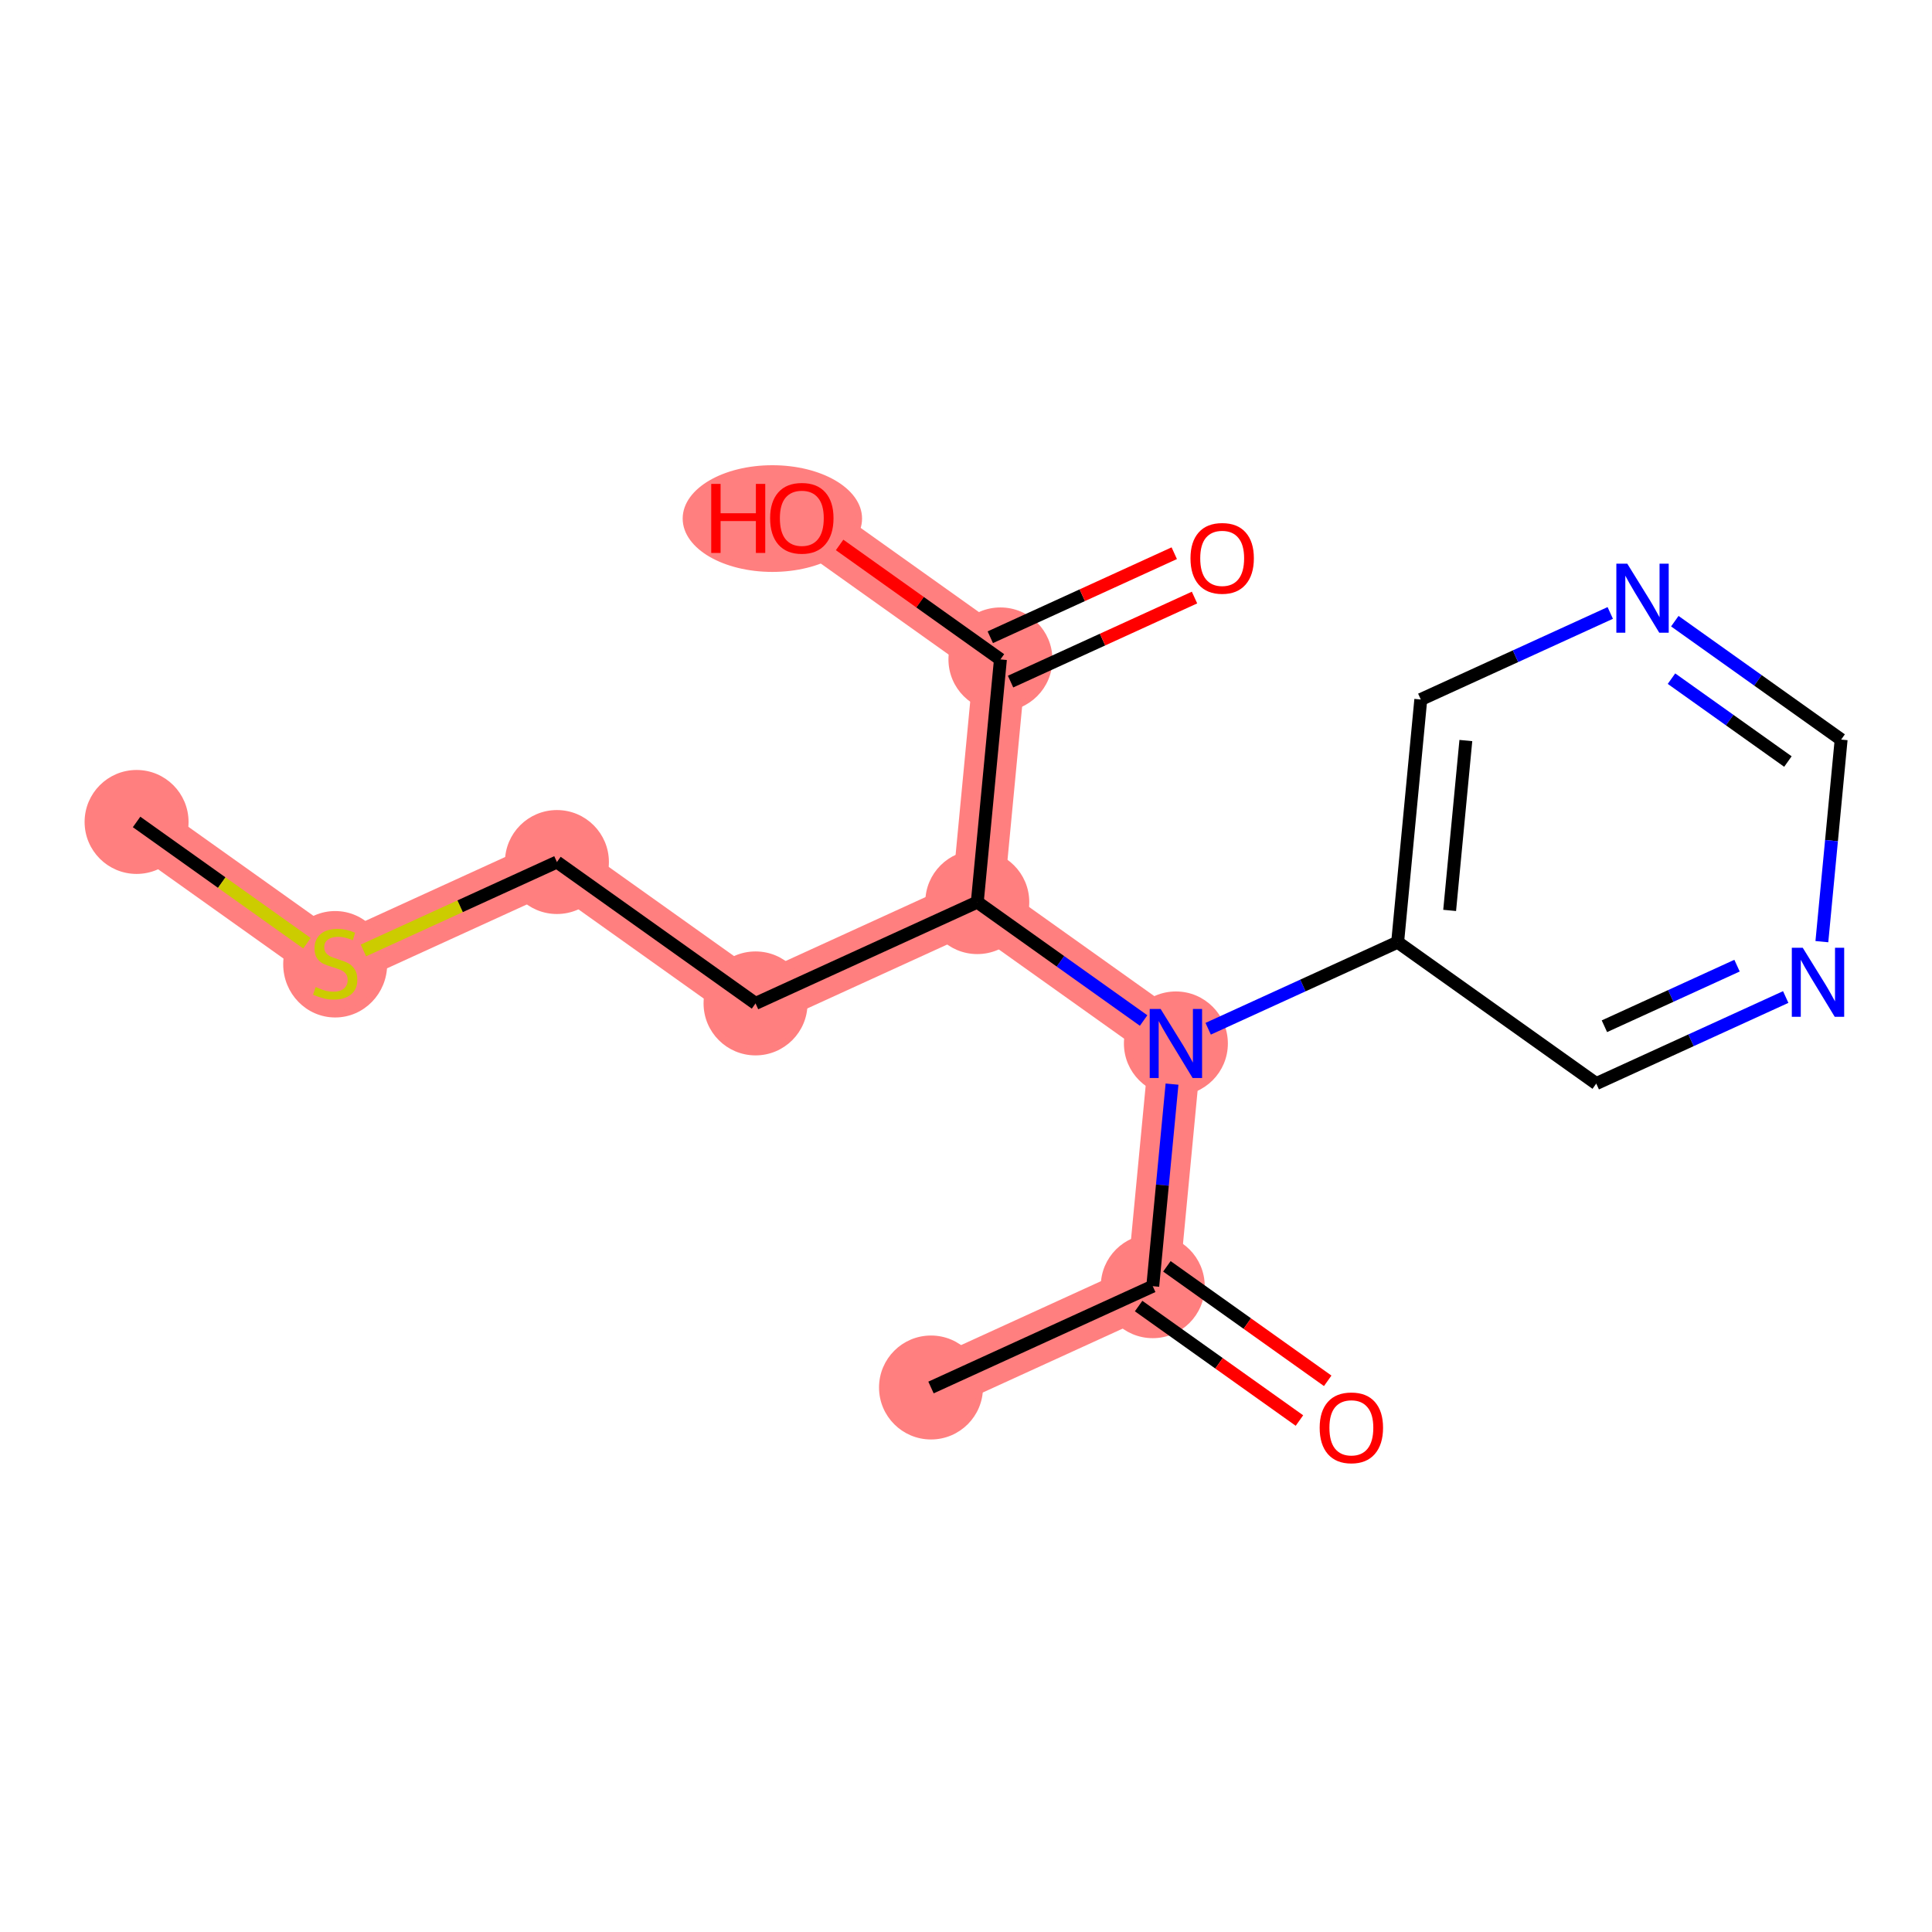 <?xml version='1.0' encoding='iso-8859-1'?>
<svg version='1.1' baseProfile='full'
              xmlns='http://www.w3.org/2000/svg'
                      xmlns:rdkit='http://www.rdkit.org/xml'
                      xmlns:xlink='http://www.w3.org/1999/xlink'
                  xml:space='preserve'
width='300px' height='300px' viewBox='0 0 300 300'>
<!-- END OF HEADER -->
<rect style='opacity:1.0;fill:#FFFFFF;stroke:none' width='300' height='300' x='0' y='0'> </rect>
<rect style='opacity:1.0;fill:#FFFFFF;stroke:none' width='300' height='300' x='0' y='0'> </rect>
<path d='M 21.208,127.632 L 52.047,149.586' style='fill:none;fill-rule:evenodd;stroke:#FF7F7F;stroke-width:8.1px;stroke-linecap:butt;stroke-linejoin:miter;stroke-opacity:1' />
<path d='M 52.047,149.586 L 86.48,133.856' style='fill:none;fill-rule:evenodd;stroke:#FF7F7F;stroke-width:8.1px;stroke-linecap:butt;stroke-linejoin:miter;stroke-opacity:1' />
<path d='M 86.48,133.856 L 117.32,155.81' style='fill:none;fill-rule:evenodd;stroke:#FF7F7F;stroke-width:8.1px;stroke-linecap:butt;stroke-linejoin:miter;stroke-opacity:1' />
<path d='M 117.32,155.81 L 151.753,140.079' style='fill:none;fill-rule:evenodd;stroke:#FF7F7F;stroke-width:8.1px;stroke-linecap:butt;stroke-linejoin:miter;stroke-opacity:1' />
<path d='M 151.753,140.079 L 155.346,102.394' style='fill:none;fill-rule:evenodd;stroke:#FF7F7F;stroke-width:8.1px;stroke-linecap:butt;stroke-linejoin:miter;stroke-opacity:1' />
<path d='M 151.753,140.079 L 182.592,162.034' style='fill:none;fill-rule:evenodd;stroke:#FF7F7F;stroke-width:8.1px;stroke-linecap:butt;stroke-linejoin:miter;stroke-opacity:1' />
<path d='M 155.346,102.394 L 124.506,80.44' style='fill:none;fill-rule:evenodd;stroke:#FF7F7F;stroke-width:8.1px;stroke-linecap:butt;stroke-linejoin:miter;stroke-opacity:1' />
<path d='M 182.592,162.034 L 178.999,199.719' style='fill:none;fill-rule:evenodd;stroke:#FF7F7F;stroke-width:8.1px;stroke-linecap:butt;stroke-linejoin:miter;stroke-opacity:1' />
<path d='M 178.999,199.719 L 144.566,215.45' style='fill:none;fill-rule:evenodd;stroke:#FF7F7F;stroke-width:8.1px;stroke-linecap:butt;stroke-linejoin:miter;stroke-opacity:1' />
<ellipse cx='21.208' cy='127.632' rx='7.571' ry='7.571'  style='fill:#FF7F7F;fill-rule:evenodd;stroke:#FF7F7F;stroke-width:1.0px;stroke-linecap:butt;stroke-linejoin:miter;stroke-opacity:1' />
<ellipse cx='52.047' cy='149.73' rx='7.571' ry='7.763'  style='fill:#FF7F7F;fill-rule:evenodd;stroke:#FF7F7F;stroke-width:1.0px;stroke-linecap:butt;stroke-linejoin:miter;stroke-opacity:1' />
<ellipse cx='86.48' cy='133.856' rx='7.571' ry='7.571'  style='fill:#FF7F7F;fill-rule:evenodd;stroke:#FF7F7F;stroke-width:1.0px;stroke-linecap:butt;stroke-linejoin:miter;stroke-opacity:1' />
<ellipse cx='117.32' cy='155.81' rx='7.571' ry='7.571'  style='fill:#FF7F7F;fill-rule:evenodd;stroke:#FF7F7F;stroke-width:1.0px;stroke-linecap:butt;stroke-linejoin:miter;stroke-opacity:1' />
<ellipse cx='151.753' cy='140.079' rx='7.571' ry='7.571'  style='fill:#FF7F7F;fill-rule:evenodd;stroke:#FF7F7F;stroke-width:1.0px;stroke-linecap:butt;stroke-linejoin:miter;stroke-opacity:1' />
<ellipse cx='155.346' cy='102.394' rx='7.571' ry='7.571'  style='fill:#FF7F7F;fill-rule:evenodd;stroke:#FF7F7F;stroke-width:1.0px;stroke-linecap:butt;stroke-linejoin:miter;stroke-opacity:1' />
<ellipse cx='119.933' cy='80.523' rx='13.427' ry='7.784'  style='fill:#FF7F7F;fill-rule:evenodd;stroke:#FF7F7F;stroke-width:1.0px;stroke-linecap:butt;stroke-linejoin:miter;stroke-opacity:1' />
<ellipse cx='182.592' cy='162.034' rx='7.571' ry='7.581'  style='fill:#FF7F7F;fill-rule:evenodd;stroke:#FF7F7F;stroke-width:1.0px;stroke-linecap:butt;stroke-linejoin:miter;stroke-opacity:1' />
<ellipse cx='178.999' cy='199.719' rx='7.571' ry='7.571'  style='fill:#FF7F7F;fill-rule:evenodd;stroke:#FF7F7F;stroke-width:1.0px;stroke-linecap:butt;stroke-linejoin:miter;stroke-opacity:1' />
<ellipse cx='144.566' cy='215.45' rx='7.571' ry='7.571'  style='fill:#FF7F7F;fill-rule:evenodd;stroke:#FF7F7F;stroke-width:1.0px;stroke-linecap:butt;stroke-linejoin:miter;stroke-opacity:1' />
<path class='bond-0 atom-0 atom-1' d='M 21.208,127.632 L 34.435,137.049' style='fill:none;fill-rule:evenodd;stroke:#000000;stroke-width:2.0px;stroke-linecap:butt;stroke-linejoin:miter;stroke-opacity:1' />
<path class='bond-0 atom-0 atom-1' d='M 34.435,137.049 L 47.663,146.466' style='fill:none;fill-rule:evenodd;stroke:#CCCC00;stroke-width:2.0px;stroke-linecap:butt;stroke-linejoin:miter;stroke-opacity:1' />
<path class='bond-1 atom-1 atom-2' d='M 56.431,147.584 L 71.456,140.72' style='fill:none;fill-rule:evenodd;stroke:#CCCC00;stroke-width:2.0px;stroke-linecap:butt;stroke-linejoin:miter;stroke-opacity:1' />
<path class='bond-1 atom-1 atom-2' d='M 71.456,140.72 L 86.48,133.856' style='fill:none;fill-rule:evenodd;stroke:#000000;stroke-width:2.0px;stroke-linecap:butt;stroke-linejoin:miter;stroke-opacity:1' />
<path class='bond-2 atom-2 atom-3' d='M 86.48,133.856 L 117.32,155.81' style='fill:none;fill-rule:evenodd;stroke:#000000;stroke-width:2.0px;stroke-linecap:butt;stroke-linejoin:miter;stroke-opacity:1' />
<path class='bond-3 atom-3 atom-4' d='M 117.32,155.81 L 151.753,140.079' style='fill:none;fill-rule:evenodd;stroke:#000000;stroke-width:2.0px;stroke-linecap:butt;stroke-linejoin:miter;stroke-opacity:1' />
<path class='bond-4 atom-4 atom-5' d='M 151.753,140.079 L 155.346,102.394' style='fill:none;fill-rule:evenodd;stroke:#000000;stroke-width:2.0px;stroke-linecap:butt;stroke-linejoin:miter;stroke-opacity:1' />
<path class='bond-7 atom-4 atom-8' d='M 151.753,140.079 L 164.666,149.273' style='fill:none;fill-rule:evenodd;stroke:#000000;stroke-width:2.0px;stroke-linecap:butt;stroke-linejoin:miter;stroke-opacity:1' />
<path class='bond-7 atom-4 atom-8' d='M 164.666,149.273 L 177.58,158.466' style='fill:none;fill-rule:evenodd;stroke:#0000FF;stroke-width:2.0px;stroke-linecap:butt;stroke-linejoin:miter;stroke-opacity:1' />
<path class='bond-5 atom-5 atom-6' d='M 156.919,105.838 L 171.202,99.313' style='fill:none;fill-rule:evenodd;stroke:#000000;stroke-width:2.0px;stroke-linecap:butt;stroke-linejoin:miter;stroke-opacity:1' />
<path class='bond-5 atom-5 atom-6' d='M 171.202,99.313 L 185.484,92.788' style='fill:none;fill-rule:evenodd;stroke:#FF0000;stroke-width:2.0px;stroke-linecap:butt;stroke-linejoin:miter;stroke-opacity:1' />
<path class='bond-5 atom-5 atom-6' d='M 153.773,98.951 L 168.056,92.426' style='fill:none;fill-rule:evenodd;stroke:#000000;stroke-width:2.0px;stroke-linecap:butt;stroke-linejoin:miter;stroke-opacity:1' />
<path class='bond-5 atom-5 atom-6' d='M 168.056,92.426 L 182.338,85.901' style='fill:none;fill-rule:evenodd;stroke:#FF0000;stroke-width:2.0px;stroke-linecap:butt;stroke-linejoin:miter;stroke-opacity:1' />
<path class='bond-6 atom-5 atom-7' d='M 155.346,102.394 L 142.86,93.506' style='fill:none;fill-rule:evenodd;stroke:#000000;stroke-width:2.0px;stroke-linecap:butt;stroke-linejoin:miter;stroke-opacity:1' />
<path class='bond-6 atom-5 atom-7' d='M 142.86,93.506 L 130.374,84.617' style='fill:none;fill-rule:evenodd;stroke:#FF0000;stroke-width:2.0px;stroke-linecap:butt;stroke-linejoin:miter;stroke-opacity:1' />
<path class='bond-8 atom-8 atom-9' d='M 181.991,168.341 L 180.495,184.03' style='fill:none;fill-rule:evenodd;stroke:#0000FF;stroke-width:2.0px;stroke-linecap:butt;stroke-linejoin:miter;stroke-opacity:1' />
<path class='bond-8 atom-8 atom-9' d='M 180.495,184.03 L 178.999,199.719' style='fill:none;fill-rule:evenodd;stroke:#000000;stroke-width:2.0px;stroke-linecap:butt;stroke-linejoin:miter;stroke-opacity:1' />
<path class='bond-11 atom-8 atom-12' d='M 187.605,159.744 L 202.315,153.024' style='fill:none;fill-rule:evenodd;stroke:#0000FF;stroke-width:2.0px;stroke-linecap:butt;stroke-linejoin:miter;stroke-opacity:1' />
<path class='bond-11 atom-8 atom-12' d='M 202.315,153.024 L 217.025,146.303' style='fill:none;fill-rule:evenodd;stroke:#000000;stroke-width:2.0px;stroke-linecap:butt;stroke-linejoin:miter;stroke-opacity:1' />
<path class='bond-9 atom-9 atom-10' d='M 178.999,199.719 L 144.566,215.45' style='fill:none;fill-rule:evenodd;stroke:#000000;stroke-width:2.0px;stroke-linecap:butt;stroke-linejoin:miter;stroke-opacity:1' />
<path class='bond-10 atom-9 atom-11' d='M 176.804,202.803 L 189.29,211.692' style='fill:none;fill-rule:evenodd;stroke:#000000;stroke-width:2.0px;stroke-linecap:butt;stroke-linejoin:miter;stroke-opacity:1' />
<path class='bond-10 atom-9 atom-11' d='M 189.29,211.692 L 201.776,220.58' style='fill:none;fill-rule:evenodd;stroke:#FF0000;stroke-width:2.0px;stroke-linecap:butt;stroke-linejoin:miter;stroke-opacity:1' />
<path class='bond-10 atom-9 atom-11' d='M 181.195,196.635 L 193.681,205.524' style='fill:none;fill-rule:evenodd;stroke:#000000;stroke-width:2.0px;stroke-linecap:butt;stroke-linejoin:miter;stroke-opacity:1' />
<path class='bond-10 atom-9 atom-11' d='M 193.681,205.524 L 206.166,214.412' style='fill:none;fill-rule:evenodd;stroke:#FF0000;stroke-width:2.0px;stroke-linecap:butt;stroke-linejoin:miter;stroke-opacity:1' />
<path class='bond-12 atom-12 atom-13' d='M 217.025,146.303 L 220.619,108.618' style='fill:none;fill-rule:evenodd;stroke:#000000;stroke-width:2.0px;stroke-linecap:butt;stroke-linejoin:miter;stroke-opacity:1' />
<path class='bond-12 atom-12 atom-13' d='M 225.101,141.369 L 227.617,114.99' style='fill:none;fill-rule:evenodd;stroke:#000000;stroke-width:2.0px;stroke-linecap:butt;stroke-linejoin:miter;stroke-opacity:1' />
<path class='bond-17 atom-17 atom-12' d='M 247.865,168.258 L 217.025,146.303' style='fill:none;fill-rule:evenodd;stroke:#000000;stroke-width:2.0px;stroke-linecap:butt;stroke-linejoin:miter;stroke-opacity:1' />
<path class='bond-13 atom-13 atom-14' d='M 220.619,108.618 L 235.329,101.898' style='fill:none;fill-rule:evenodd;stroke:#000000;stroke-width:2.0px;stroke-linecap:butt;stroke-linejoin:miter;stroke-opacity:1' />
<path class='bond-13 atom-13 atom-14' d='M 235.329,101.898 L 250.039,95.177' style='fill:none;fill-rule:evenodd;stroke:#0000FF;stroke-width:2.0px;stroke-linecap:butt;stroke-linejoin:miter;stroke-opacity:1' />
<path class='bond-14 atom-14 atom-15' d='M 260.064,96.456 L 272.977,105.649' style='fill:none;fill-rule:evenodd;stroke:#0000FF;stroke-width:2.0px;stroke-linecap:butt;stroke-linejoin:miter;stroke-opacity:1' />
<path class='bond-14 atom-14 atom-15' d='M 272.977,105.649 L 285.891,114.842' style='fill:none;fill-rule:evenodd;stroke:#000000;stroke-width:2.0px;stroke-linecap:butt;stroke-linejoin:miter;stroke-opacity:1' />
<path class='bond-14 atom-14 atom-15' d='M 259.547,105.381 L 268.587,111.817' style='fill:none;fill-rule:evenodd;stroke:#0000FF;stroke-width:2.0px;stroke-linecap:butt;stroke-linejoin:miter;stroke-opacity:1' />
<path class='bond-14 atom-14 atom-15' d='M 268.587,111.817 L 277.626,118.252' style='fill:none;fill-rule:evenodd;stroke:#000000;stroke-width:2.0px;stroke-linecap:butt;stroke-linejoin:miter;stroke-opacity:1' />
<path class='bond-15 atom-15 atom-16' d='M 285.891,114.842 L 284.395,130.531' style='fill:none;fill-rule:evenodd;stroke:#000000;stroke-width:2.0px;stroke-linecap:butt;stroke-linejoin:miter;stroke-opacity:1' />
<path class='bond-15 atom-15 atom-16' d='M 284.395,130.531 L 282.899,146.22' style='fill:none;fill-rule:evenodd;stroke:#0000FF;stroke-width:2.0px;stroke-linecap:butt;stroke-linejoin:miter;stroke-opacity:1' />
<path class='bond-16 atom-16 atom-17' d='M 277.286,154.817 L 262.575,161.537' style='fill:none;fill-rule:evenodd;stroke:#0000FF;stroke-width:2.0px;stroke-linecap:butt;stroke-linejoin:miter;stroke-opacity:1' />
<path class='bond-16 atom-16 atom-17' d='M 262.575,161.537 L 247.865,168.258' style='fill:none;fill-rule:evenodd;stroke:#000000;stroke-width:2.0px;stroke-linecap:butt;stroke-linejoin:miter;stroke-opacity:1' />
<path class='bond-16 atom-16 atom-17' d='M 269.726,149.946 L 259.429,154.651' style='fill:none;fill-rule:evenodd;stroke:#0000FF;stroke-width:2.0px;stroke-linecap:butt;stroke-linejoin:miter;stroke-opacity:1' />
<path class='bond-16 atom-16 atom-17' d='M 259.429,154.651 L 249.132,159.355' style='fill:none;fill-rule:evenodd;stroke:#000000;stroke-width:2.0px;stroke-linecap:butt;stroke-linejoin:miter;stroke-opacity:1' />
<path  class='atom-1' d='M 49.019 153.266
Q 49.14 153.311, 49.64 153.523
Q 50.139 153.735, 50.684 153.872
Q 51.245 153.993, 51.79 153.993
Q 52.804 153.993, 53.395 153.508
Q 53.986 153.009, 53.986 152.145
Q 53.986 151.555, 53.683 151.192
Q 53.395 150.828, 52.941 150.631
Q 52.486 150.434, 51.729 150.207
Q 50.775 149.92, 50.2 149.647
Q 49.64 149.374, 49.231 148.799
Q 48.837 148.224, 48.837 147.254
Q 48.837 145.907, 49.746 145.074
Q 50.669 144.241, 52.486 144.241
Q 53.728 144.241, 55.136 144.832
L 54.788 145.998
Q 53.501 145.468, 52.532 145.468
Q 51.487 145.468, 50.911 145.907
Q 50.336 146.331, 50.351 147.073
Q 50.351 147.648, 50.639 147.996
Q 50.942 148.345, 51.366 148.542
Q 51.805 148.738, 52.532 148.966
Q 53.501 149.268, 54.076 149.571
Q 54.652 149.874, 55.061 150.495
Q 55.485 151.101, 55.485 152.145
Q 55.485 153.629, 54.485 154.432
Q 53.501 155.219, 51.85 155.219
Q 50.896 155.219, 50.17 155.007
Q 49.458 154.811, 48.61 154.462
L 49.019 153.266
' fill='#CCCC00'/>
<path  class='atom-6' d='M 184.858 86.694
Q 184.858 84.12, 186.13 82.681
Q 187.402 81.243, 189.779 81.243
Q 192.156 81.243, 193.428 82.681
Q 194.7 84.12, 194.7 86.694
Q 194.7 89.298, 193.413 90.782
Q 192.126 92.251, 189.779 92.251
Q 187.417 92.251, 186.13 90.782
Q 184.858 89.314, 184.858 86.694
M 189.779 91.04
Q 191.414 91.04, 192.293 89.95
Q 193.186 88.844, 193.186 86.694
Q 193.186 84.589, 192.293 83.529
Q 191.414 82.454, 189.779 82.454
Q 188.144 82.454, 187.25 83.514
Q 186.372 84.574, 186.372 86.694
Q 186.372 88.859, 187.25 89.95
Q 188.144 91.04, 189.779 91.04
' fill='#FF0000'/>
<path  class='atom-7' d='M 110.439 75.14
L 111.893 75.14
L 111.893 79.698
L 117.374 79.698
L 117.374 75.14
L 118.828 75.14
L 118.828 85.861
L 117.374 85.861
L 117.374 80.909
L 111.893 80.909
L 111.893 85.861
L 110.439 85.861
L 110.439 75.14
' fill='#FF0000'/>
<path  class='atom-7' d='M 119.585 80.47
Q 119.585 77.896, 120.857 76.457
Q 122.129 75.019, 124.506 75.019
Q 126.884 75.019, 128.156 76.457
Q 129.428 77.896, 129.428 80.47
Q 129.428 83.075, 128.141 84.559
Q 126.853 86.027, 124.506 86.027
Q 122.144 86.027, 120.857 84.559
Q 119.585 83.09, 119.585 80.47
M 124.506 84.816
Q 126.142 84.816, 127.02 83.726
Q 127.913 82.62, 127.913 80.47
Q 127.913 78.365, 127.02 77.305
Q 126.142 76.23, 124.506 76.23
Q 122.871 76.23, 121.978 77.29
Q 121.099 78.35, 121.099 80.47
Q 121.099 82.635, 121.978 83.726
Q 122.871 84.816, 124.506 84.816
' fill='#FF0000'/>
<path  class='atom-8' d='M 180.223 156.673
L 183.736 162.352
Q 184.084 162.912, 184.644 163.927
Q 185.204 164.941, 185.235 165.002
L 185.235 156.673
L 186.658 156.673
L 186.658 167.394
L 185.189 167.394
L 181.419 161.186
Q 180.98 160.459, 180.51 159.626
Q 180.056 158.793, 179.92 158.536
L 179.92 167.394
L 178.527 167.394
L 178.527 156.673
L 180.223 156.673
' fill='#0000FF'/>
<path  class='atom-11' d='M 204.917 221.704
Q 204.917 219.13, 206.189 217.691
Q 207.461 216.253, 209.839 216.253
Q 212.216 216.253, 213.488 217.691
Q 214.76 219.13, 214.76 221.704
Q 214.76 224.308, 213.473 225.792
Q 212.186 227.261, 209.839 227.261
Q 207.477 227.261, 206.189 225.792
Q 204.917 224.323, 204.917 221.704
M 209.839 226.05
Q 211.474 226.05, 212.352 224.959
Q 213.246 223.854, 213.246 221.704
Q 213.246 219.599, 212.352 218.539
Q 211.474 217.464, 209.839 217.464
Q 208.203 217.464, 207.31 218.524
Q 206.432 219.584, 206.432 221.704
Q 206.432 223.869, 207.31 224.959
Q 208.203 226.05, 209.839 226.05
' fill='#FF0000'/>
<path  class='atom-14' d='M 252.682 87.527
L 256.195 93.205
Q 256.543 93.766, 257.103 94.78
Q 257.664 95.795, 257.694 95.855
L 257.694 87.527
L 259.117 87.527
L 259.117 98.248
L 257.648 98.248
L 253.878 92.039
Q 253.439 91.313, 252.969 90.48
Q 252.515 89.647, 252.379 89.389
L 252.379 98.248
L 250.986 98.248
L 250.986 87.527
L 252.682 87.527
' fill='#0000FF'/>
<path  class='atom-16' d='M 279.928 147.167
L 283.441 152.845
Q 283.789 153.405, 284.35 154.42
Q 284.91 155.434, 284.94 155.495
L 284.94 147.167
L 286.364 147.167
L 286.364 157.887
L 284.895 157.887
L 281.124 151.679
Q 280.685 150.952, 280.216 150.119
Q 279.762 149.286, 279.625 149.029
L 279.625 157.887
L 278.232 157.887
L 278.232 147.167
L 279.928 147.167
' fill='#0000FF'/>
</svg>
